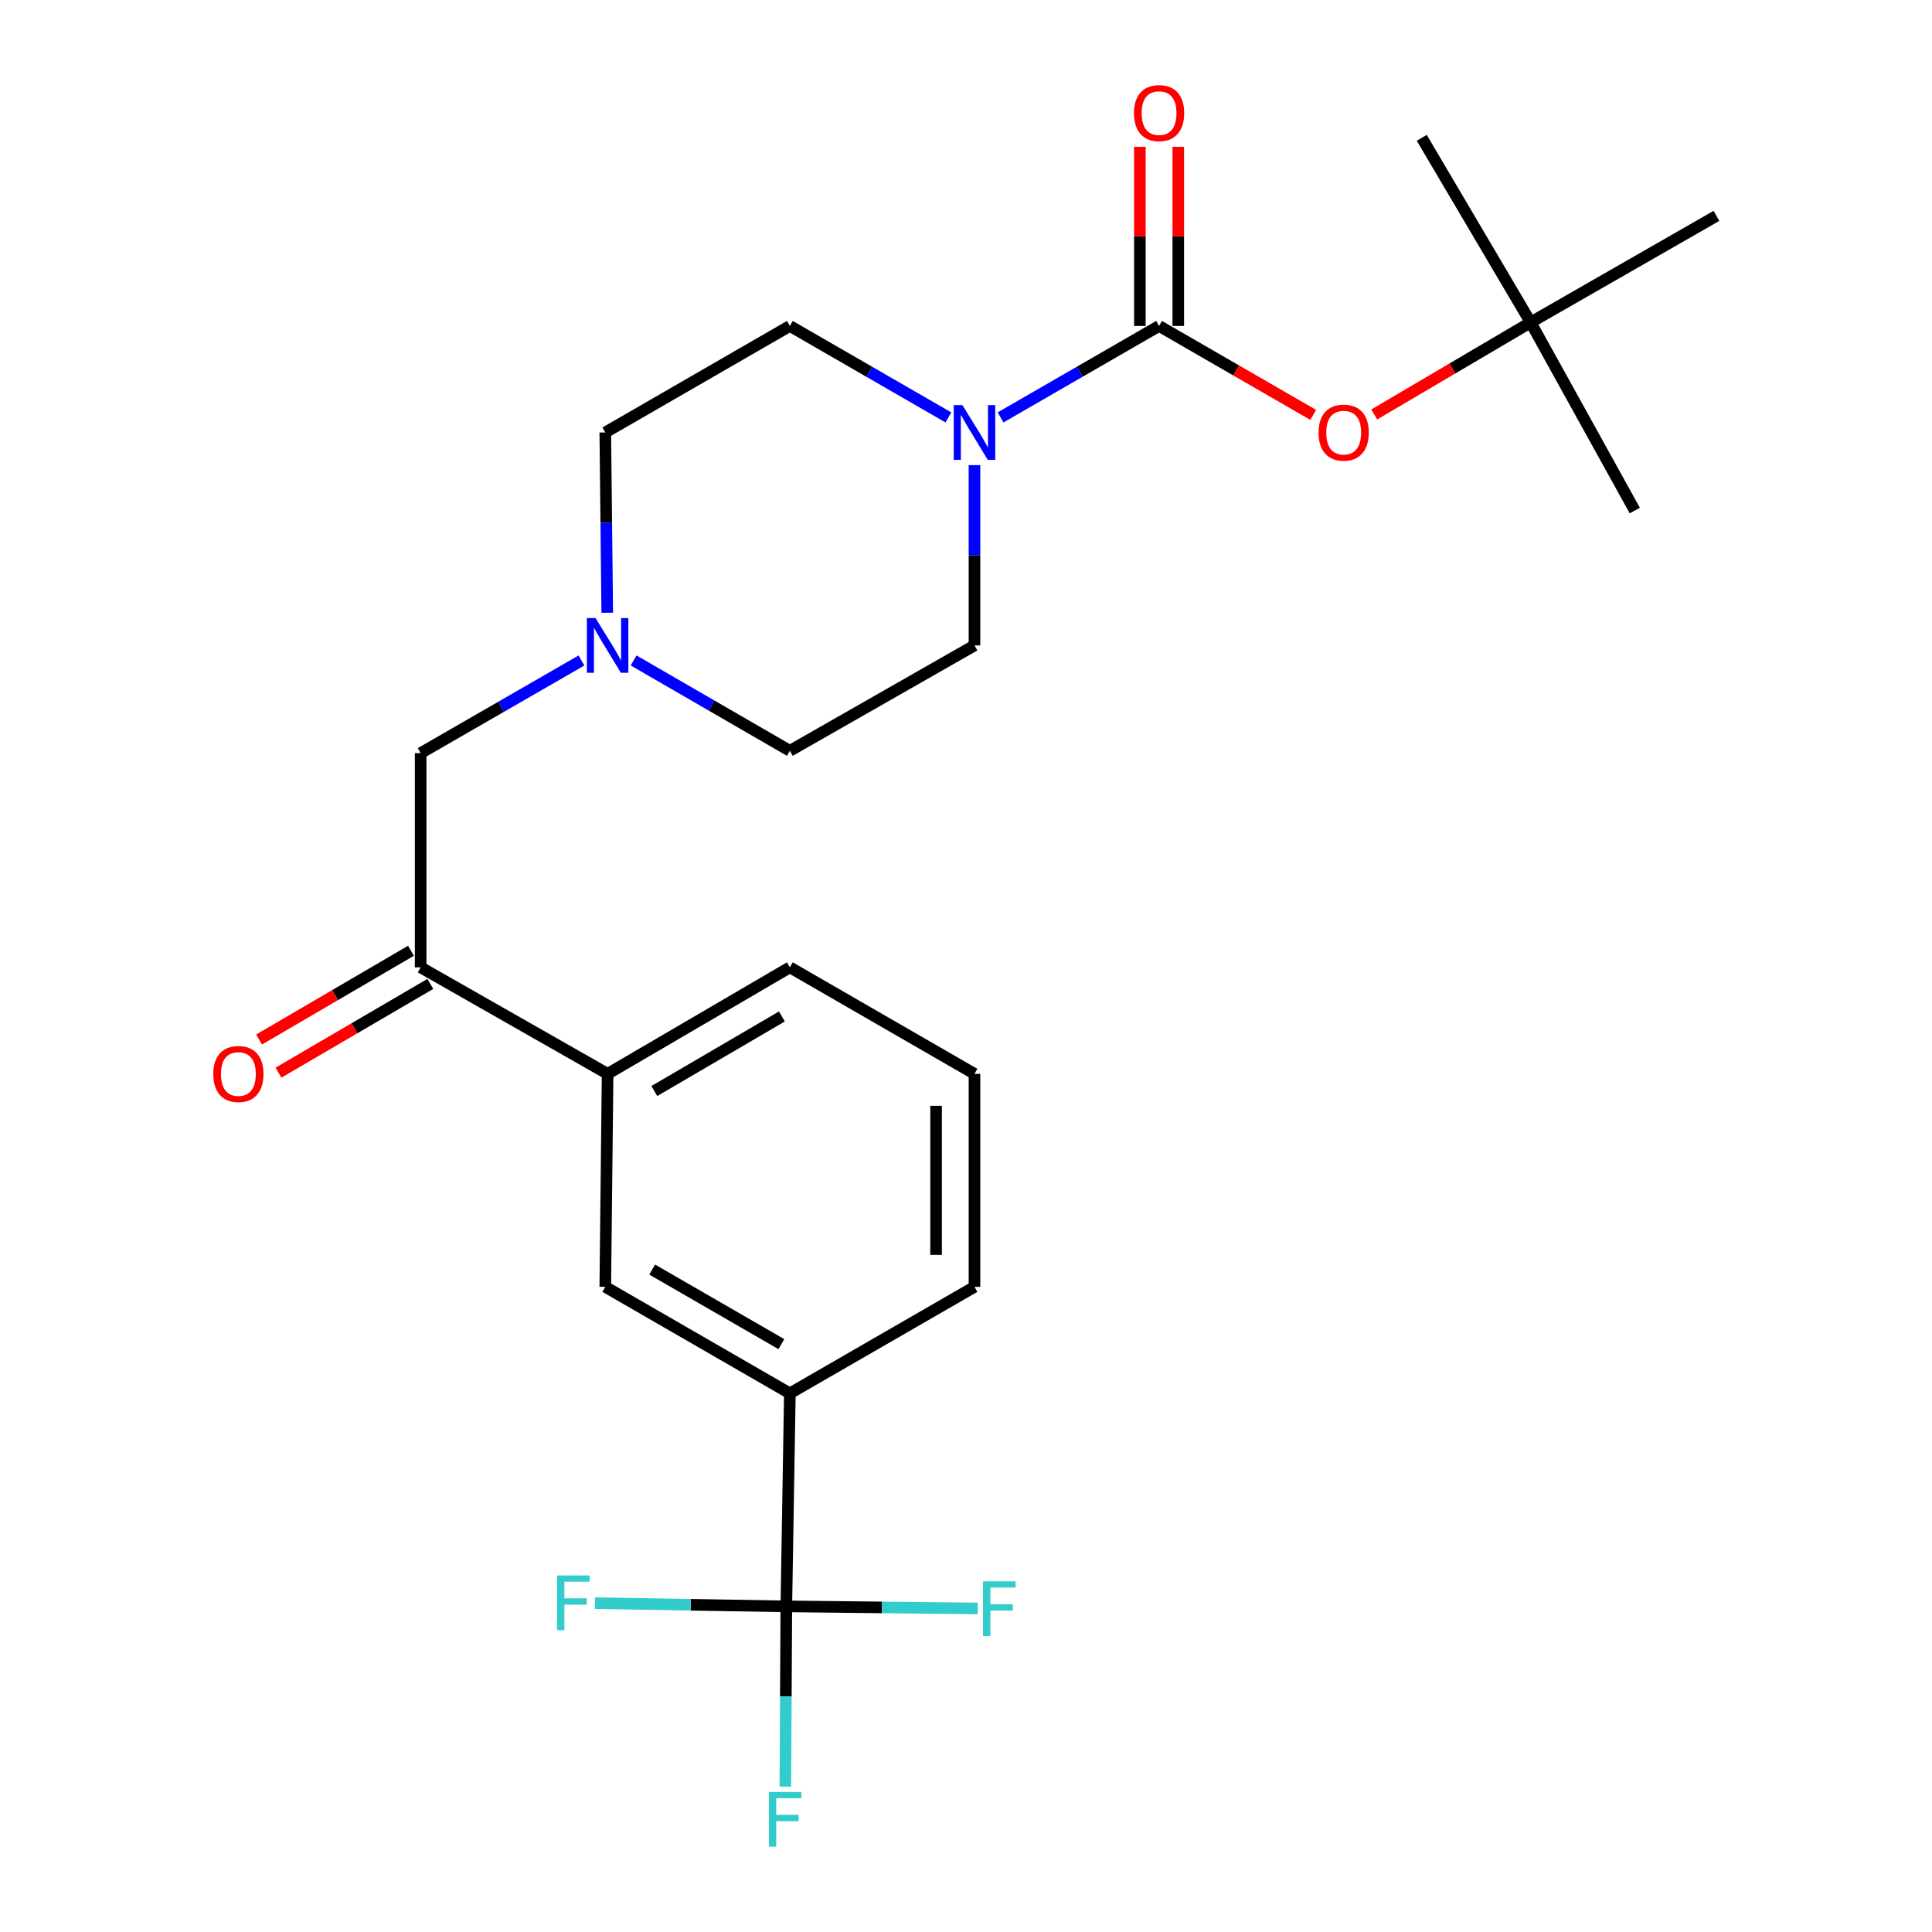 <?xml version='1.0' encoding='iso-8859-1'?>
<svg version='1.1' baseProfile='full'
              xmlns='http://www.w3.org/2000/svg'
                      xmlns:rdkit='http://www.rdkit.org/xml'
                      xmlns:xlink='http://www.w3.org/1999/xlink'
                  xml:space='preserve'
width='1000px' height='1000px' viewBox='0 0 1000 1000'>
<!-- END OF HEADER -->
<rect style='opacity:1.0;fill:#FFFFFF;stroke:none' width='1000' height='1000' x='0' y='0'> </rect>
<path class='bond-0' d='M 599.935,168.713 L 558.912,192.384' style='fill:none;fill-rule:evenodd;stroke:#000000;stroke-width:6px;stroke-linecap:butt;stroke-linejoin:miter;stroke-opacity:1' />
<path class='bond-0' d='M 558.912,192.384 L 517.889,216.056' style='fill:none;fill-rule:evenodd;stroke:#0000FF;stroke-width:6px;stroke-linecap:butt;stroke-linejoin:miter;stroke-opacity:1' />
<path class='bond-5' d='M 599.935,168.713 L 639.833,191.733' style='fill:none;fill-rule:evenodd;stroke:#000000;stroke-width:6px;stroke-linecap:butt;stroke-linejoin:miter;stroke-opacity:1' />
<path class='bond-5' d='M 639.833,191.733 L 679.731,214.752' style='fill:none;fill-rule:evenodd;stroke:#FF0000;stroke-width:6px;stroke-linecap:butt;stroke-linejoin:miter;stroke-opacity:1' />
<path class='bond-9' d='M 609.872,168.713 L 609.872,122.346' style='fill:none;fill-rule:evenodd;stroke:#000000;stroke-width:6px;stroke-linecap:butt;stroke-linejoin:miter;stroke-opacity:1' />
<path class='bond-9' d='M 609.872,122.346 L 609.872,75.979' style='fill:none;fill-rule:evenodd;stroke:#FF0000;stroke-width:6px;stroke-linecap:butt;stroke-linejoin:miter;stroke-opacity:1' />
<path class='bond-9' d='M 589.998,168.713 L 589.998,122.346' style='fill:none;fill-rule:evenodd;stroke:#000000;stroke-width:6px;stroke-linecap:butt;stroke-linejoin:miter;stroke-opacity:1' />
<path class='bond-9' d='M 589.998,122.346 L 589.998,75.979' style='fill:none;fill-rule:evenodd;stroke:#FF0000;stroke-width:6px;stroke-linecap:butt;stroke-linejoin:miter;stroke-opacity:1' />
<path class='bond-10' d='M 490.894,216.057 L 449.86,192.385' style='fill:none;fill-rule:evenodd;stroke:#0000FF;stroke-width:6px;stroke-linecap:butt;stroke-linejoin:miter;stroke-opacity:1' />
<path class='bond-10' d='M 449.86,192.385 L 408.826,168.713' style='fill:none;fill-rule:evenodd;stroke:#000000;stroke-width:6px;stroke-linecap:butt;stroke-linejoin:miter;stroke-opacity:1' />
<path class='bond-11' d='M 504.392,240.76 L 504.392,287.416' style='fill:none;fill-rule:evenodd;stroke:#0000FF;stroke-width:6px;stroke-linecap:butt;stroke-linejoin:miter;stroke-opacity:1' />
<path class='bond-11' d='M 504.392,287.416 L 504.392,334.073' style='fill:none;fill-rule:evenodd;stroke:#000000;stroke-width:6px;stroke-linecap:butt;stroke-linejoin:miter;stroke-opacity:1' />
<path class='bond-1' d='M 407.005,831.454 L 408.826,721.203' style='fill:none;fill-rule:evenodd;stroke:#000000;stroke-width:6px;stroke-linecap:butt;stroke-linejoin:miter;stroke-opacity:1' />
<path class='bond-14' d='M 407.005,831.454 L 357.467,830.626' style='fill:none;fill-rule:evenodd;stroke:#000000;stroke-width:6px;stroke-linecap:butt;stroke-linejoin:miter;stroke-opacity:1' />
<path class='bond-14' d='M 357.467,830.626 L 307.93,829.797' style='fill:none;fill-rule:evenodd;stroke:#33CCCC;stroke-width:6px;stroke-linecap:butt;stroke-linejoin:miter;stroke-opacity:1' />
<path class='bond-15' d='M 407.005,831.454 L 406.747,878.111' style='fill:none;fill-rule:evenodd;stroke:#000000;stroke-width:6px;stroke-linecap:butt;stroke-linejoin:miter;stroke-opacity:1' />
<path class='bond-15' d='M 406.747,878.111 L 406.49,924.767' style='fill:none;fill-rule:evenodd;stroke:#33CCCC;stroke-width:6px;stroke-linecap:butt;stroke-linejoin:miter;stroke-opacity:1' />
<path class='bond-16' d='M 407.005,831.454 L 456.531,831.995' style='fill:none;fill-rule:evenodd;stroke:#000000;stroke-width:6px;stroke-linecap:butt;stroke-linejoin:miter;stroke-opacity:1' />
<path class='bond-16' d='M 456.531,831.995 L 506.057,832.536' style='fill:none;fill-rule:evenodd;stroke:#33CCCC;stroke-width:6px;stroke-linecap:butt;stroke-linejoin:miter;stroke-opacity:1' />
<path class='bond-2' d='M 217.729,500.691 L 217.729,389.822' style='fill:none;fill-rule:evenodd;stroke:#000000;stroke-width:6px;stroke-linecap:butt;stroke-linejoin:miter;stroke-opacity:1' />
<path class='bond-6' d='M 217.729,500.691 L 314.498,555.822' style='fill:none;fill-rule:evenodd;stroke:#000000;stroke-width:6px;stroke-linecap:butt;stroke-linejoin:miter;stroke-opacity:1' />
<path class='bond-12' d='M 212.715,492.111 L 173.411,515.08' style='fill:none;fill-rule:evenodd;stroke:#000000;stroke-width:6px;stroke-linecap:butt;stroke-linejoin:miter;stroke-opacity:1' />
<path class='bond-12' d='M 173.411,515.08 L 134.107,538.049' style='fill:none;fill-rule:evenodd;stroke:#FF0000;stroke-width:6px;stroke-linecap:butt;stroke-linejoin:miter;stroke-opacity:1' />
<path class='bond-12' d='M 222.743,509.271 L 183.439,532.24' style='fill:none;fill-rule:evenodd;stroke:#000000;stroke-width:6px;stroke-linecap:butt;stroke-linejoin:miter;stroke-opacity:1' />
<path class='bond-12' d='M 183.439,532.24 L 144.135,555.208' style='fill:none;fill-rule:evenodd;stroke:#FF0000;stroke-width:6px;stroke-linecap:butt;stroke-linejoin:miter;stroke-opacity:1' />
<path class='bond-3' d='M 327.962,341.858 L 368.394,365.238' style='fill:none;fill-rule:evenodd;stroke:#0000FF;stroke-width:6px;stroke-linecap:butt;stroke-linejoin:miter;stroke-opacity:1' />
<path class='bond-3' d='M 368.394,365.238 L 408.826,388.618' style='fill:none;fill-rule:evenodd;stroke:#000000;stroke-width:6px;stroke-linecap:butt;stroke-linejoin:miter;stroke-opacity:1' />
<path class='bond-8' d='M 300.966,341.869 L 259.347,365.845' style='fill:none;fill-rule:evenodd;stroke:#0000FF;stroke-width:6px;stroke-linecap:butt;stroke-linejoin:miter;stroke-opacity:1' />
<path class='bond-8' d='M 259.347,365.845 L 217.729,389.822' style='fill:none;fill-rule:evenodd;stroke:#000000;stroke-width:6px;stroke-linecap:butt;stroke-linejoin:miter;stroke-opacity:1' />
<path class='bond-25' d='M 314.313,317.157 L 313.804,270.5' style='fill:none;fill-rule:evenodd;stroke:#0000FF;stroke-width:6px;stroke-linecap:butt;stroke-linejoin:miter;stroke-opacity:1' />
<path class='bond-25' d='M 313.804,270.5 L 313.294,223.844' style='fill:none;fill-rule:evenodd;stroke:#000000;stroke-width:6px;stroke-linecap:butt;stroke-linejoin:miter;stroke-opacity:1' />
<path class='bond-4' d='M 408.826,721.203 L 313.294,666.073' style='fill:none;fill-rule:evenodd;stroke:#000000;stroke-width:6px;stroke-linecap:butt;stroke-linejoin:miter;stroke-opacity:1' />
<path class='bond-4' d='M 404.431,695.72 L 337.558,657.128' style='fill:none;fill-rule:evenodd;stroke:#000000;stroke-width:6px;stroke-linecap:butt;stroke-linejoin:miter;stroke-opacity:1' />
<path class='bond-26' d='M 408.826,721.203 L 504.392,666.073' style='fill:none;fill-rule:evenodd;stroke:#000000;stroke-width:6px;stroke-linecap:butt;stroke-linejoin:miter;stroke-opacity:1' />
<path class='bond-13' d='M 711.297,214.537 L 751.777,190.703' style='fill:none;fill-rule:evenodd;stroke:#FF0000;stroke-width:6px;stroke-linecap:butt;stroke-linejoin:miter;stroke-opacity:1' />
<path class='bond-13' d='M 751.777,190.703 L 792.258,166.869' style='fill:none;fill-rule:evenodd;stroke:#000000;stroke-width:6px;stroke-linecap:butt;stroke-linejoin:miter;stroke-opacity:1' />
<path class='bond-7' d='M 314.498,555.822 L 313.294,666.073' style='fill:none;fill-rule:evenodd;stroke:#000000;stroke-width:6px;stroke-linecap:butt;stroke-linejoin:miter;stroke-opacity:1' />
<path class='bond-20' d='M 314.498,555.822 L 408.826,500.691' style='fill:none;fill-rule:evenodd;stroke:#000000;stroke-width:6px;stroke-linecap:butt;stroke-linejoin:miter;stroke-opacity:1' />
<path class='bond-20' d='M 338.676,564.711 L 404.706,526.12' style='fill:none;fill-rule:evenodd;stroke:#000000;stroke-width:6px;stroke-linecap:butt;stroke-linejoin:miter;stroke-opacity:1' />
<path class='bond-17' d='M 408.826,168.713 L 313.294,223.844' style='fill:none;fill-rule:evenodd;stroke:#000000;stroke-width:6px;stroke-linecap:butt;stroke-linejoin:miter;stroke-opacity:1' />
<path class='bond-18' d='M 504.392,334.073 L 408.826,388.618' style='fill:none;fill-rule:evenodd;stroke:#000000;stroke-width:6px;stroke-linecap:butt;stroke-linejoin:miter;stroke-opacity:1' />
<path class='bond-22' d='M 792.258,166.869 L 735.902,71.337' style='fill:none;fill-rule:evenodd;stroke:#000000;stroke-width:6px;stroke-linecap:butt;stroke-linejoin:miter;stroke-opacity:1' />
<path class='bond-23' d='M 792.258,166.869 L 846.163,264.256' style='fill:none;fill-rule:evenodd;stroke:#000000;stroke-width:6px;stroke-linecap:butt;stroke-linejoin:miter;stroke-opacity:1' />
<path class='bond-24' d='M 792.258,166.869 L 888.42,111.738' style='fill:none;fill-rule:evenodd;stroke:#000000;stroke-width:6px;stroke-linecap:butt;stroke-linejoin:miter;stroke-opacity:1' />
<path class='bond-19' d='M 504.392,666.073 L 504.392,555.822' style='fill:none;fill-rule:evenodd;stroke:#000000;stroke-width:6px;stroke-linecap:butt;stroke-linejoin:miter;stroke-opacity:1' />
<path class='bond-19' d='M 484.517,649.535 L 484.517,572.359' style='fill:none;fill-rule:evenodd;stroke:#000000;stroke-width:6px;stroke-linecap:butt;stroke-linejoin:miter;stroke-opacity:1' />
<path class='bond-21' d='M 408.826,500.691 L 504.392,555.822' style='fill:none;fill-rule:evenodd;stroke:#000000;stroke-width:6px;stroke-linecap:butt;stroke-linejoin:miter;stroke-opacity:1' />
<path  class='atom-1' d='M 498.132 209.684
L 507.412 224.684
Q 508.332 226.164, 509.812 228.844
Q 511.292 231.524, 511.372 231.684
L 511.372 209.684
L 515.132 209.684
L 515.132 238.004
L 511.252 238.004
L 501.292 221.604
Q 500.132 219.684, 498.892 217.484
Q 497.692 215.284, 497.332 214.604
L 497.332 238.004
L 493.652 238.004
L 493.652 209.684
L 498.132 209.684
' fill='#0000FF'/>
<path  class='atom-4' d='M 308.238 319.913
L 317.518 334.913
Q 318.438 336.393, 319.918 339.073
Q 321.398 341.753, 321.478 341.913
L 321.478 319.913
L 325.238 319.913
L 325.238 348.233
L 321.358 348.233
L 311.398 331.833
Q 310.238 329.913, 308.998 327.713
Q 307.798 325.513, 307.438 324.833
L 307.438 348.233
L 303.758 348.233
L 303.758 319.913
L 308.238 319.913
' fill='#0000FF'/>
<path  class='atom-6' d='M 682.489 223.924
Q 682.489 217.124, 685.849 213.324
Q 689.209 209.524, 695.489 209.524
Q 701.769 209.524, 705.129 213.324
Q 708.489 217.124, 708.489 223.924
Q 708.489 230.804, 705.089 234.724
Q 701.689 238.604, 695.489 238.604
Q 689.249 238.604, 685.849 234.724
Q 682.489 230.844, 682.489 223.924
M 695.489 235.404
Q 699.809 235.404, 702.129 232.524
Q 704.489 229.604, 704.489 223.924
Q 704.489 218.364, 702.129 215.564
Q 699.809 212.724, 695.489 212.724
Q 691.169 212.724, 688.809 215.524
Q 686.489 218.324, 686.489 223.924
Q 686.489 229.644, 688.809 232.524
Q 691.169 235.404, 695.489 235.404
' fill='#FF0000'/>
<path  class='atom-10' d='M 586.935 58.542
Q 586.935 51.742, 590.295 47.943
Q 593.655 44.142, 599.935 44.142
Q 606.215 44.142, 609.575 47.943
Q 612.935 51.742, 612.935 58.542
Q 612.935 65.422, 609.535 69.343
Q 606.135 73.222, 599.935 73.222
Q 593.695 73.222, 590.295 69.343
Q 586.935 65.463, 586.935 58.542
M 599.935 70.022
Q 604.255 70.022, 606.575 67.142
Q 608.935 64.222, 608.935 58.542
Q 608.935 52.983, 606.575 50.182
Q 604.255 47.343, 599.935 47.343
Q 595.615 47.343, 593.255 50.142
Q 590.935 52.943, 590.935 58.542
Q 590.935 64.263, 593.255 67.142
Q 595.615 70.022, 599.935 70.022
' fill='#FF0000'/>
<path  class='atom-13' d='M 110.389 555.902
Q 110.389 549.102, 113.749 545.302
Q 117.109 541.502, 123.389 541.502
Q 129.669 541.502, 133.029 545.302
Q 136.389 549.102, 136.389 555.902
Q 136.389 562.782, 132.989 566.702
Q 129.589 570.582, 123.389 570.582
Q 117.149 570.582, 113.749 566.702
Q 110.389 562.822, 110.389 555.902
M 123.389 567.382
Q 127.709 567.382, 130.029 564.502
Q 132.389 561.582, 132.389 555.902
Q 132.389 550.342, 130.029 547.542
Q 127.709 544.702, 123.389 544.702
Q 119.069 544.702, 116.709 547.502
Q 114.389 550.302, 114.389 555.902
Q 114.389 561.622, 116.709 564.502
Q 119.069 567.382, 123.389 567.382
' fill='#FF0000'/>
<path  class='atom-15' d='M 288.334 815.45
L 305.174 815.45
L 305.174 818.69
L 292.134 818.69
L 292.134 827.29
L 303.734 827.29
L 303.734 830.57
L 292.134 830.57
L 292.134 843.77
L 288.334 843.77
L 288.334 815.45
' fill='#33CCCC'/>
<path  class='atom-16' d='M 397.977 927.523
L 414.817 927.523
L 414.817 930.763
L 401.777 930.763
L 401.777 939.363
L 413.377 939.363
L 413.377 942.643
L 401.777 942.643
L 401.777 955.843
L 397.977 955.843
L 397.977 927.523
' fill='#33CCCC'/>
<path  class='atom-17' d='M 508.813 818.498
L 525.653 818.498
L 525.653 821.738
L 512.613 821.738
L 512.613 830.338
L 524.213 830.338
L 524.213 833.618
L 512.613 833.618
L 512.613 846.818
L 508.813 846.818
L 508.813 818.498
' fill='#33CCCC'/>
</svg>
